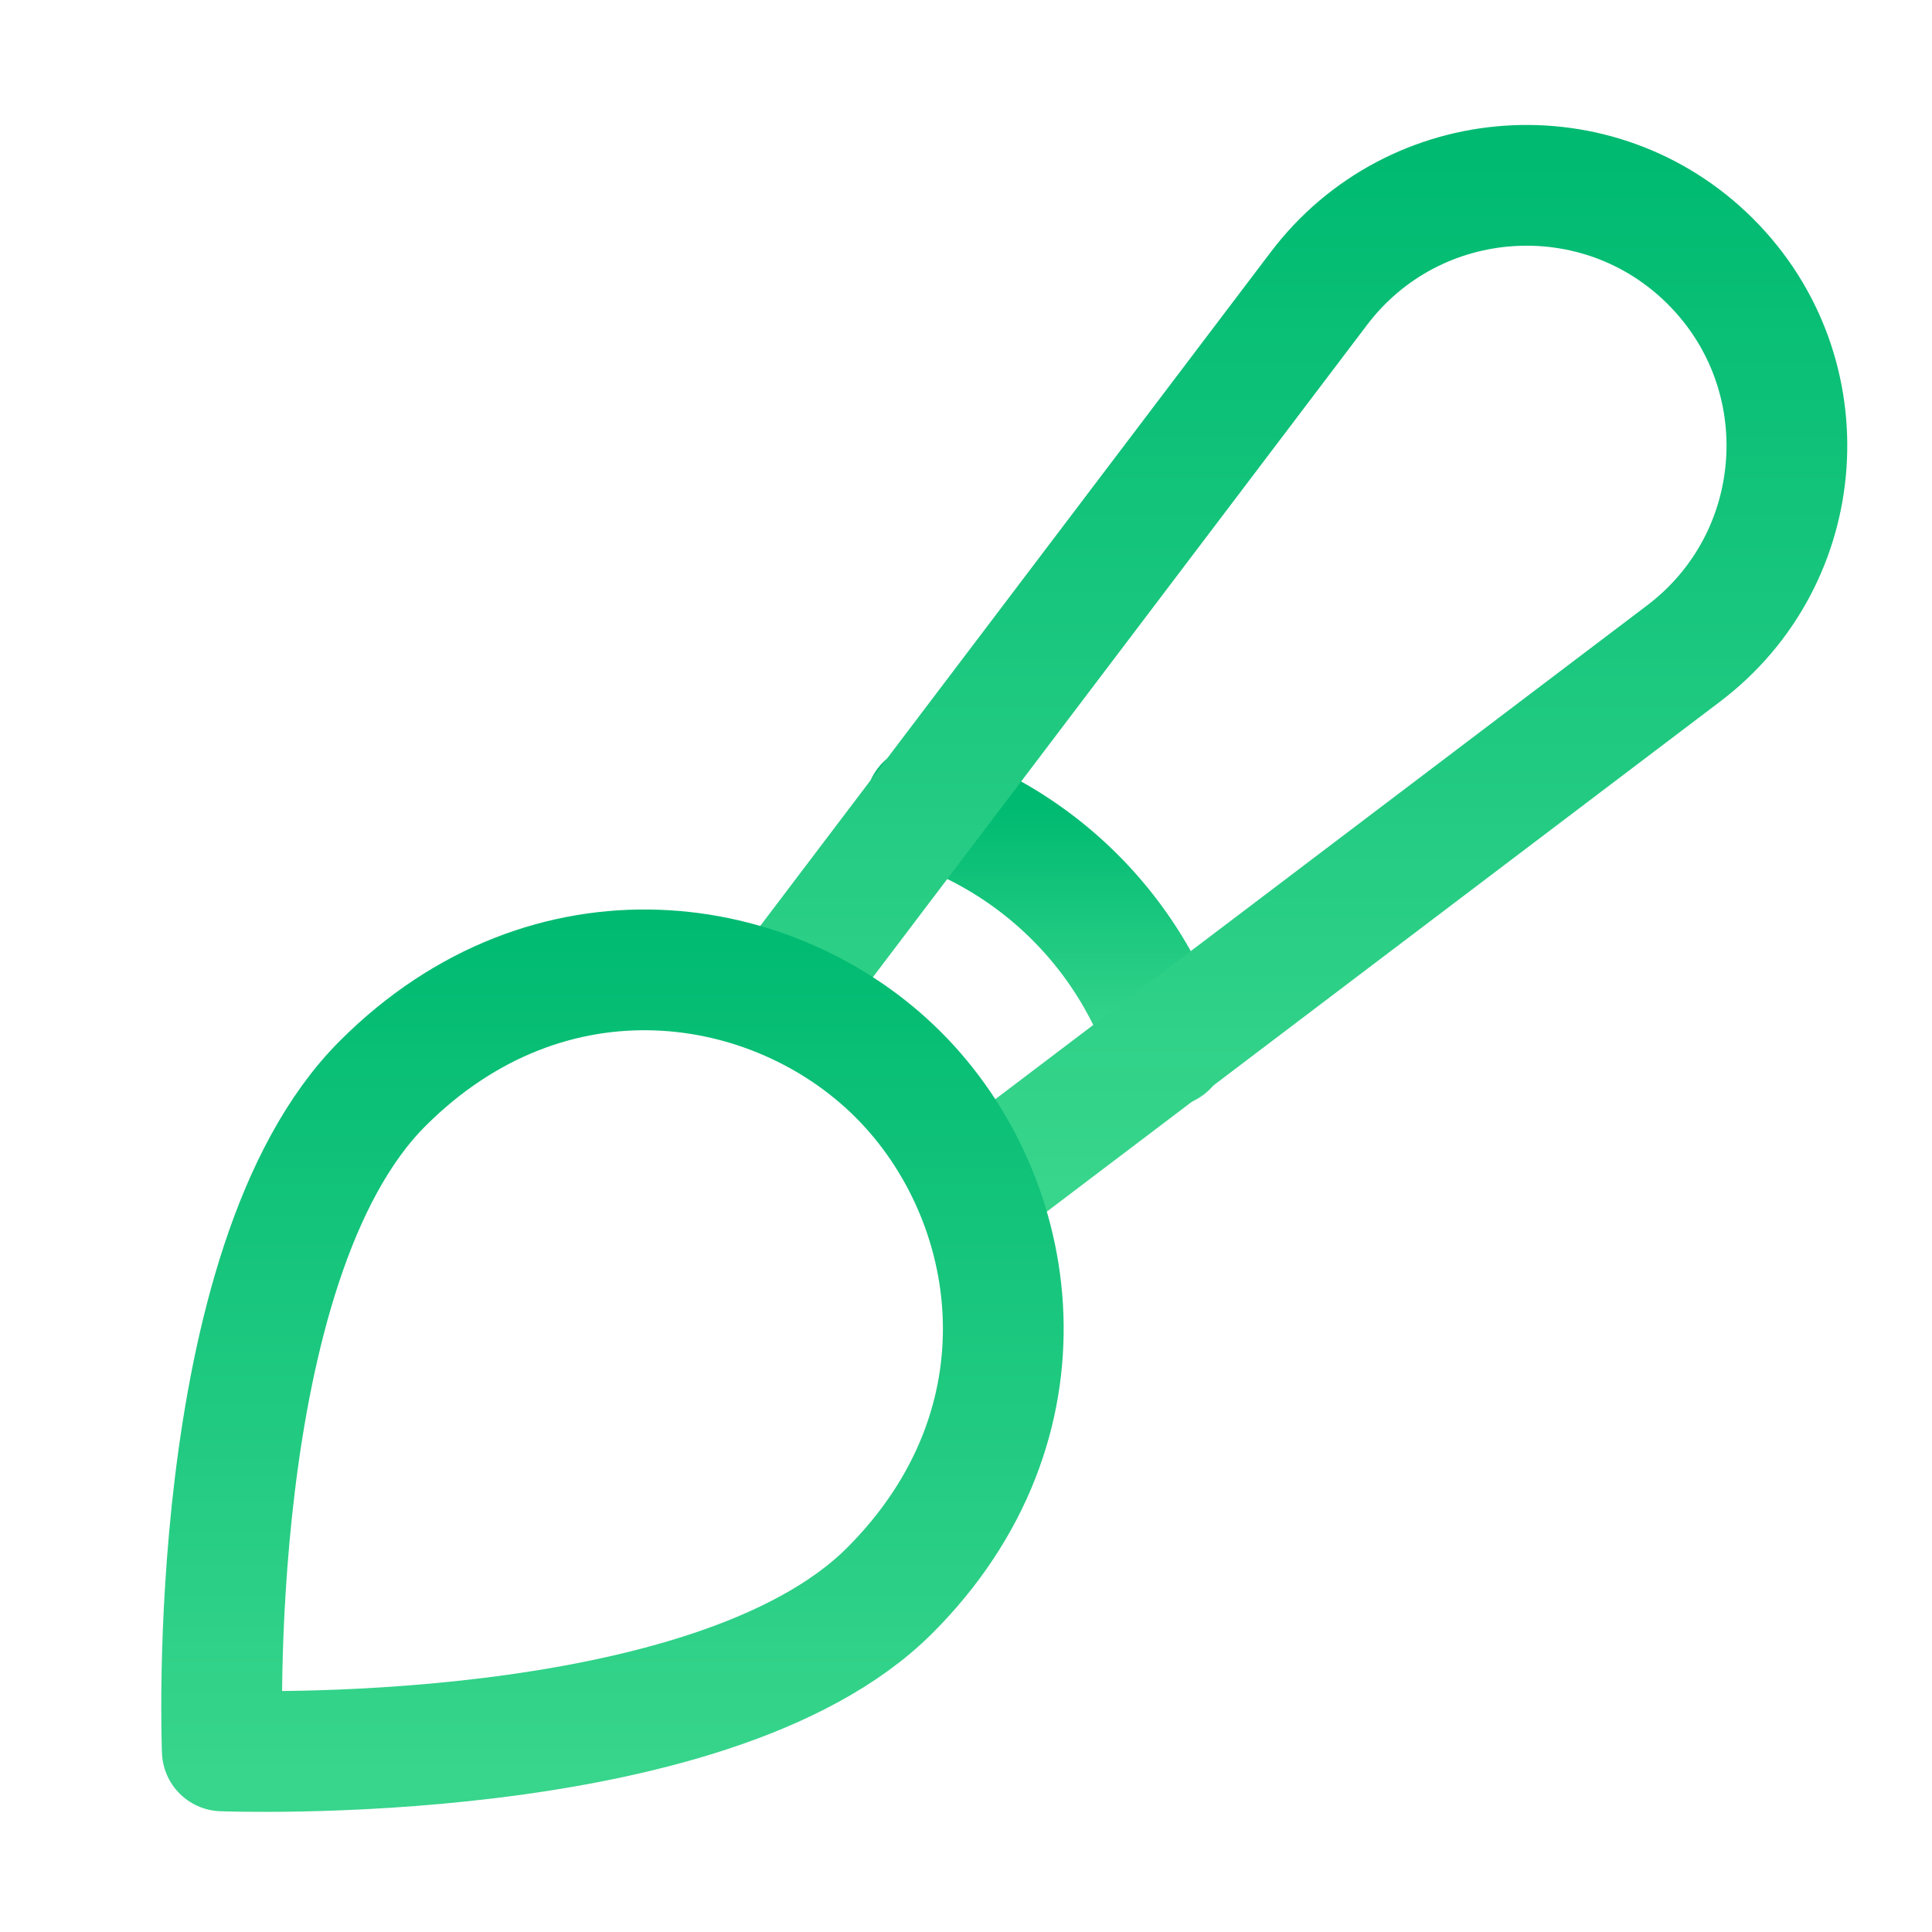 <svg xmlns="http://www.w3.org/2000/svg" width="48" height="48"><defs><linearGradient id="gradient-green" x1="0%" x2="0%" y1="0%" y2="100%"><stop offset="0%" stop-color="#00BA71"></stop><stop offset="100%" stop-color="#38D58C"></stop></linearGradient></defs><g fill="none" stroke="url(#gradient-green)" stroke-linecap="round" stroke-linejoin="round" stroke-width="3" class="nc-icon-wrapper" transform="translate(.5 .5)"><path d="M22.5 19.5a9.49 9.49 0 0 1 6 6v0" data-cap="butt" data-color="color-2"></path><path d="M19 24.18 32.268 6.667C34.638 3.54 39.225 3.224 42 6v0c2.775 2.775 2.46 7.362-.668 9.733L23.82 29" data-cap="butt"></path><path d="M21.604 39.017C17.137 43.484 5.023 43 5.023 43s-.497-12.102 3.983-16.581c4.153-4.154 9.744-3.287 12.814-.216s3.938 8.66-.216 12.814" data-color="color-2"></path></g></svg>